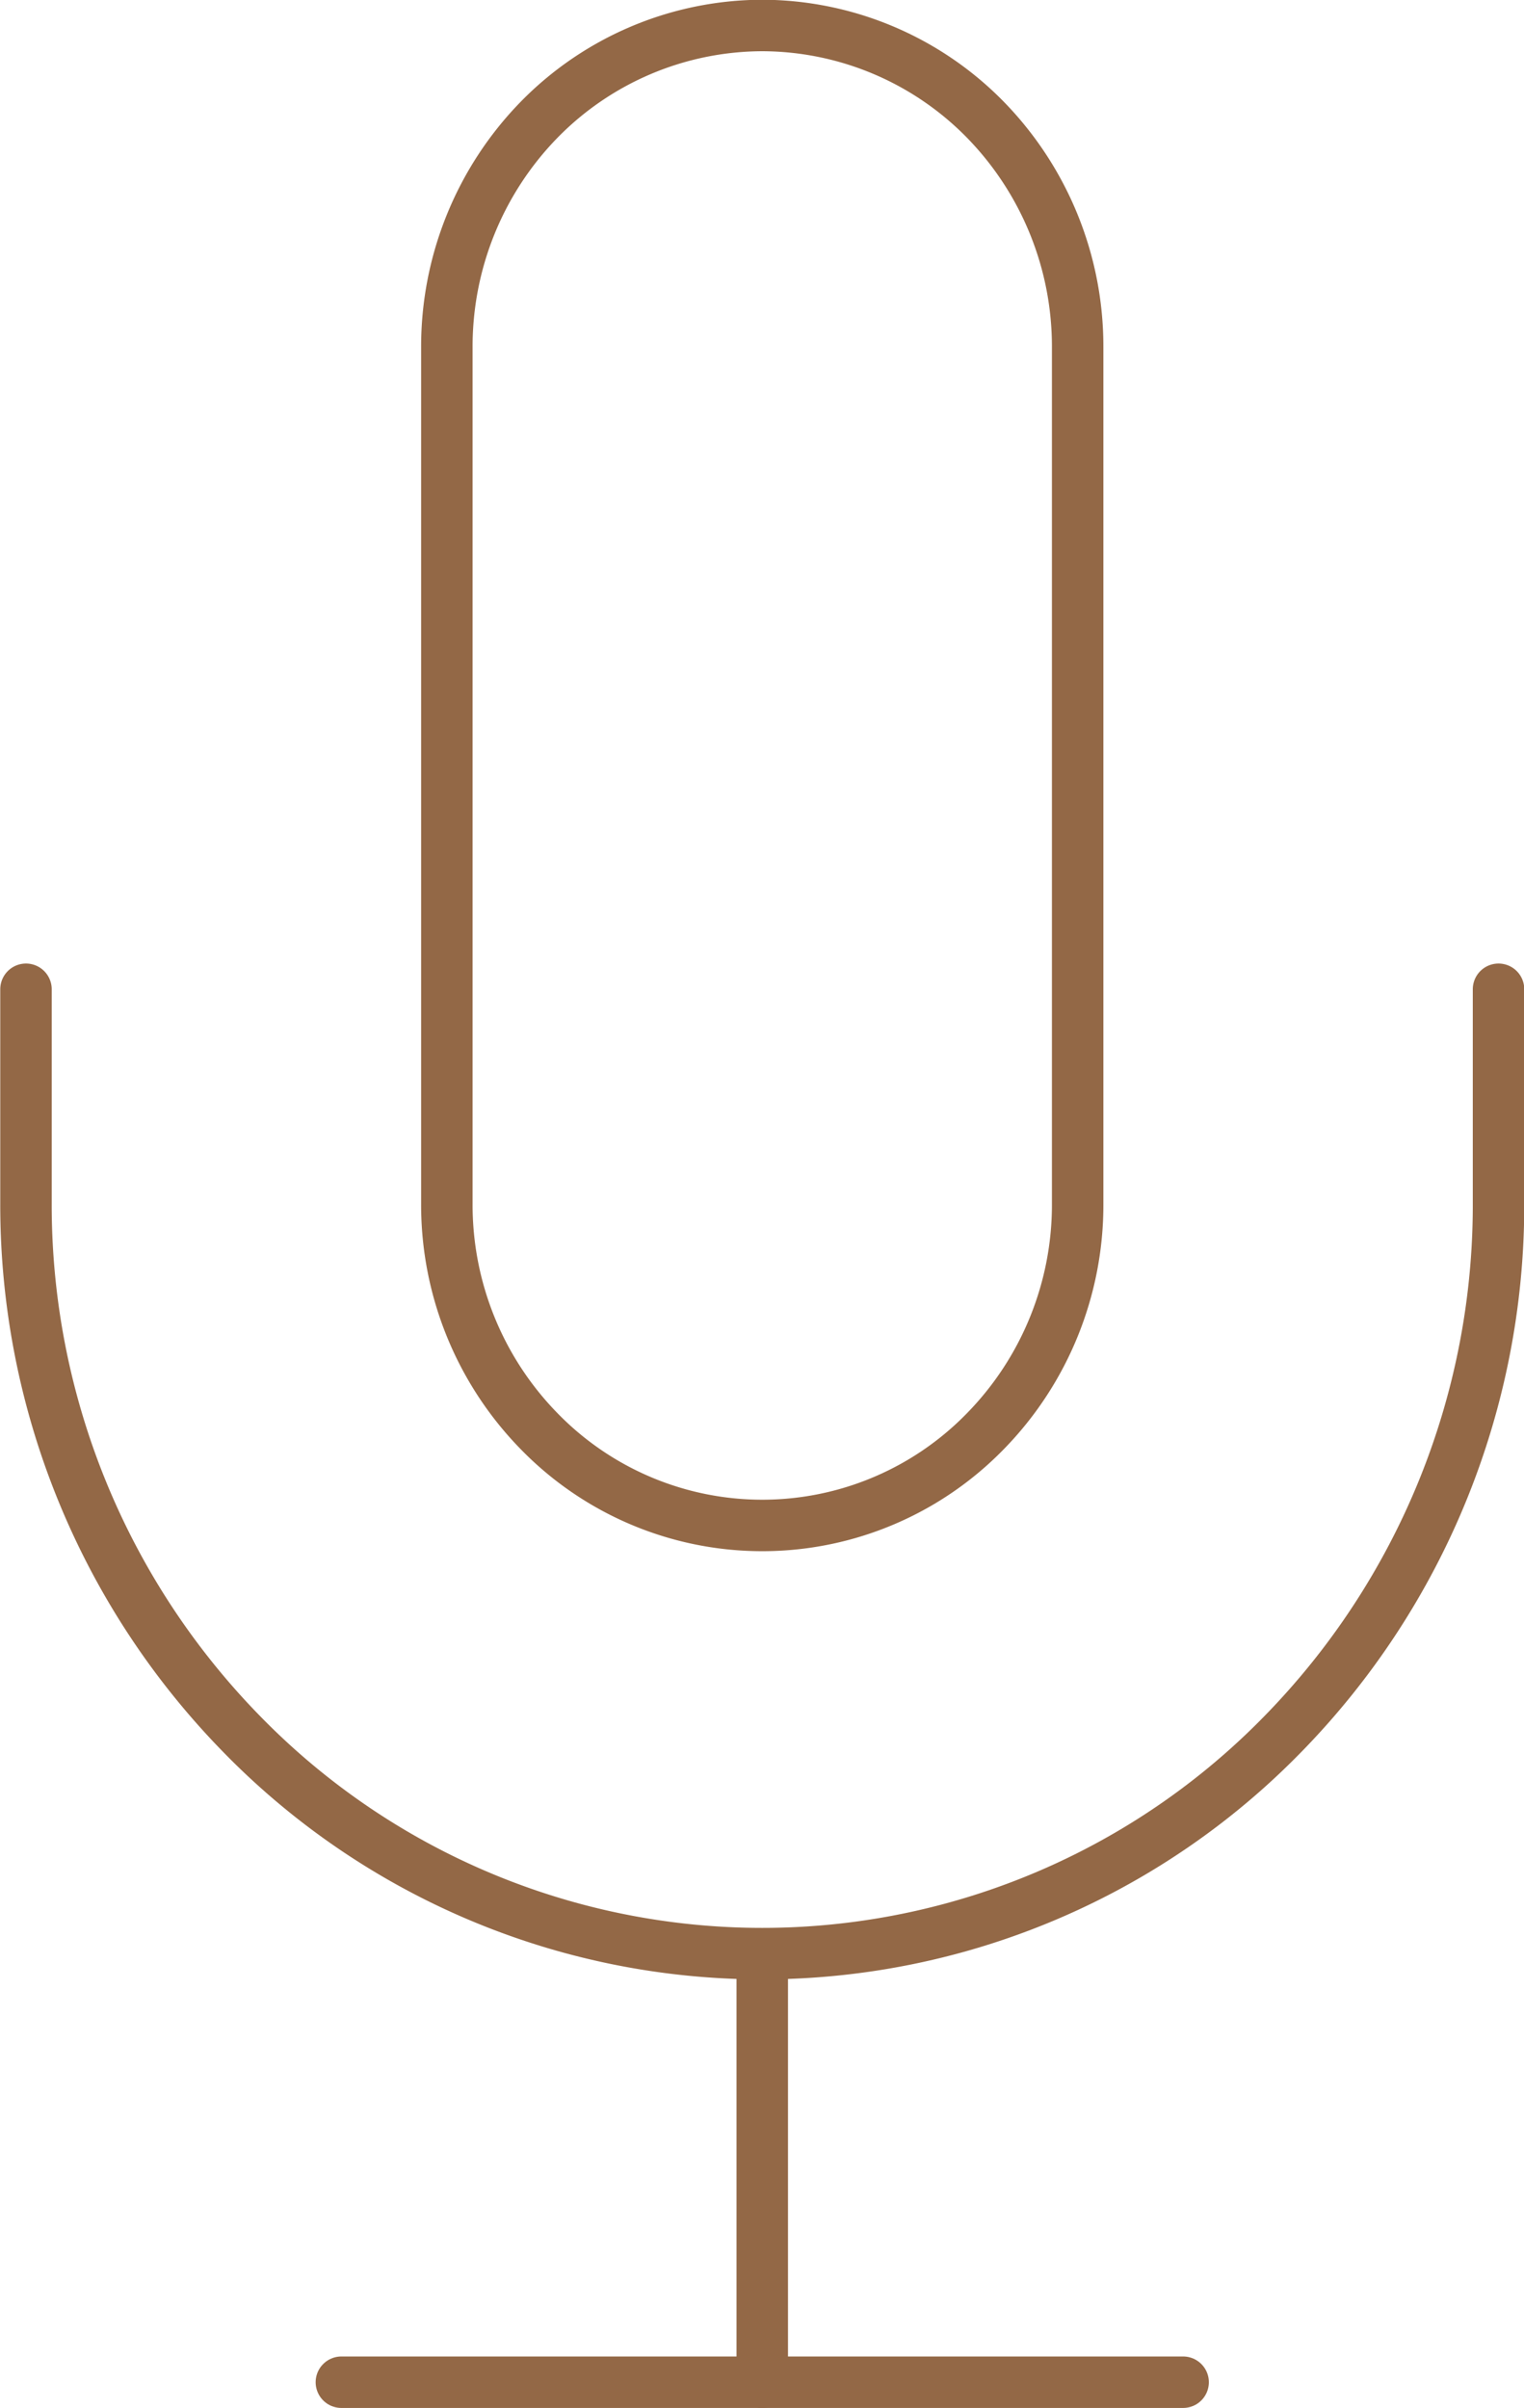 <svg id="icon-mic-podcast-100x100px" xmlns="http://www.w3.org/2000/svg" viewBox="0 0 29.91 47.24"><defs><style>.cls-1{fill:none;stroke:#936846;stroke-linecap:round;stroke-linejoin:round;stroke-width:1.01px;}</style></defs><path class="cls-1" d="M25,1.88a6.15,6.15,0,0,0-4.38,1.85,6.37,6.37,0,0,0-1.81,4.46V25a6.35,6.35,0,0,0,1.81,4.46,6.11,6.11,0,0,0,8.76,0A6.35,6.35,0,0,0,31.19,25V8.19a6.37,6.37,0,0,0-1.81-4.46A6.15,6.15,0,0,0,25,1.88Z" transform="translate(-10.04 -1.38)"/><path class="cls-1" d="M39.45,20.79V25a14.84,14.84,0,0,1-4.23,10.4,14.27,14.27,0,0,1-20.44,0A14.84,14.84,0,0,1,10.55,25V20.79" transform="translate(-10.04 -1.38)"/><path class="cls-1" d="M25,39.72v8.4" transform="translate(-10.04 -1.38)"/><path class="cls-1" d="M16.74,48.12H33.26" transform="translate(-10.04 -1.38)"/></svg>